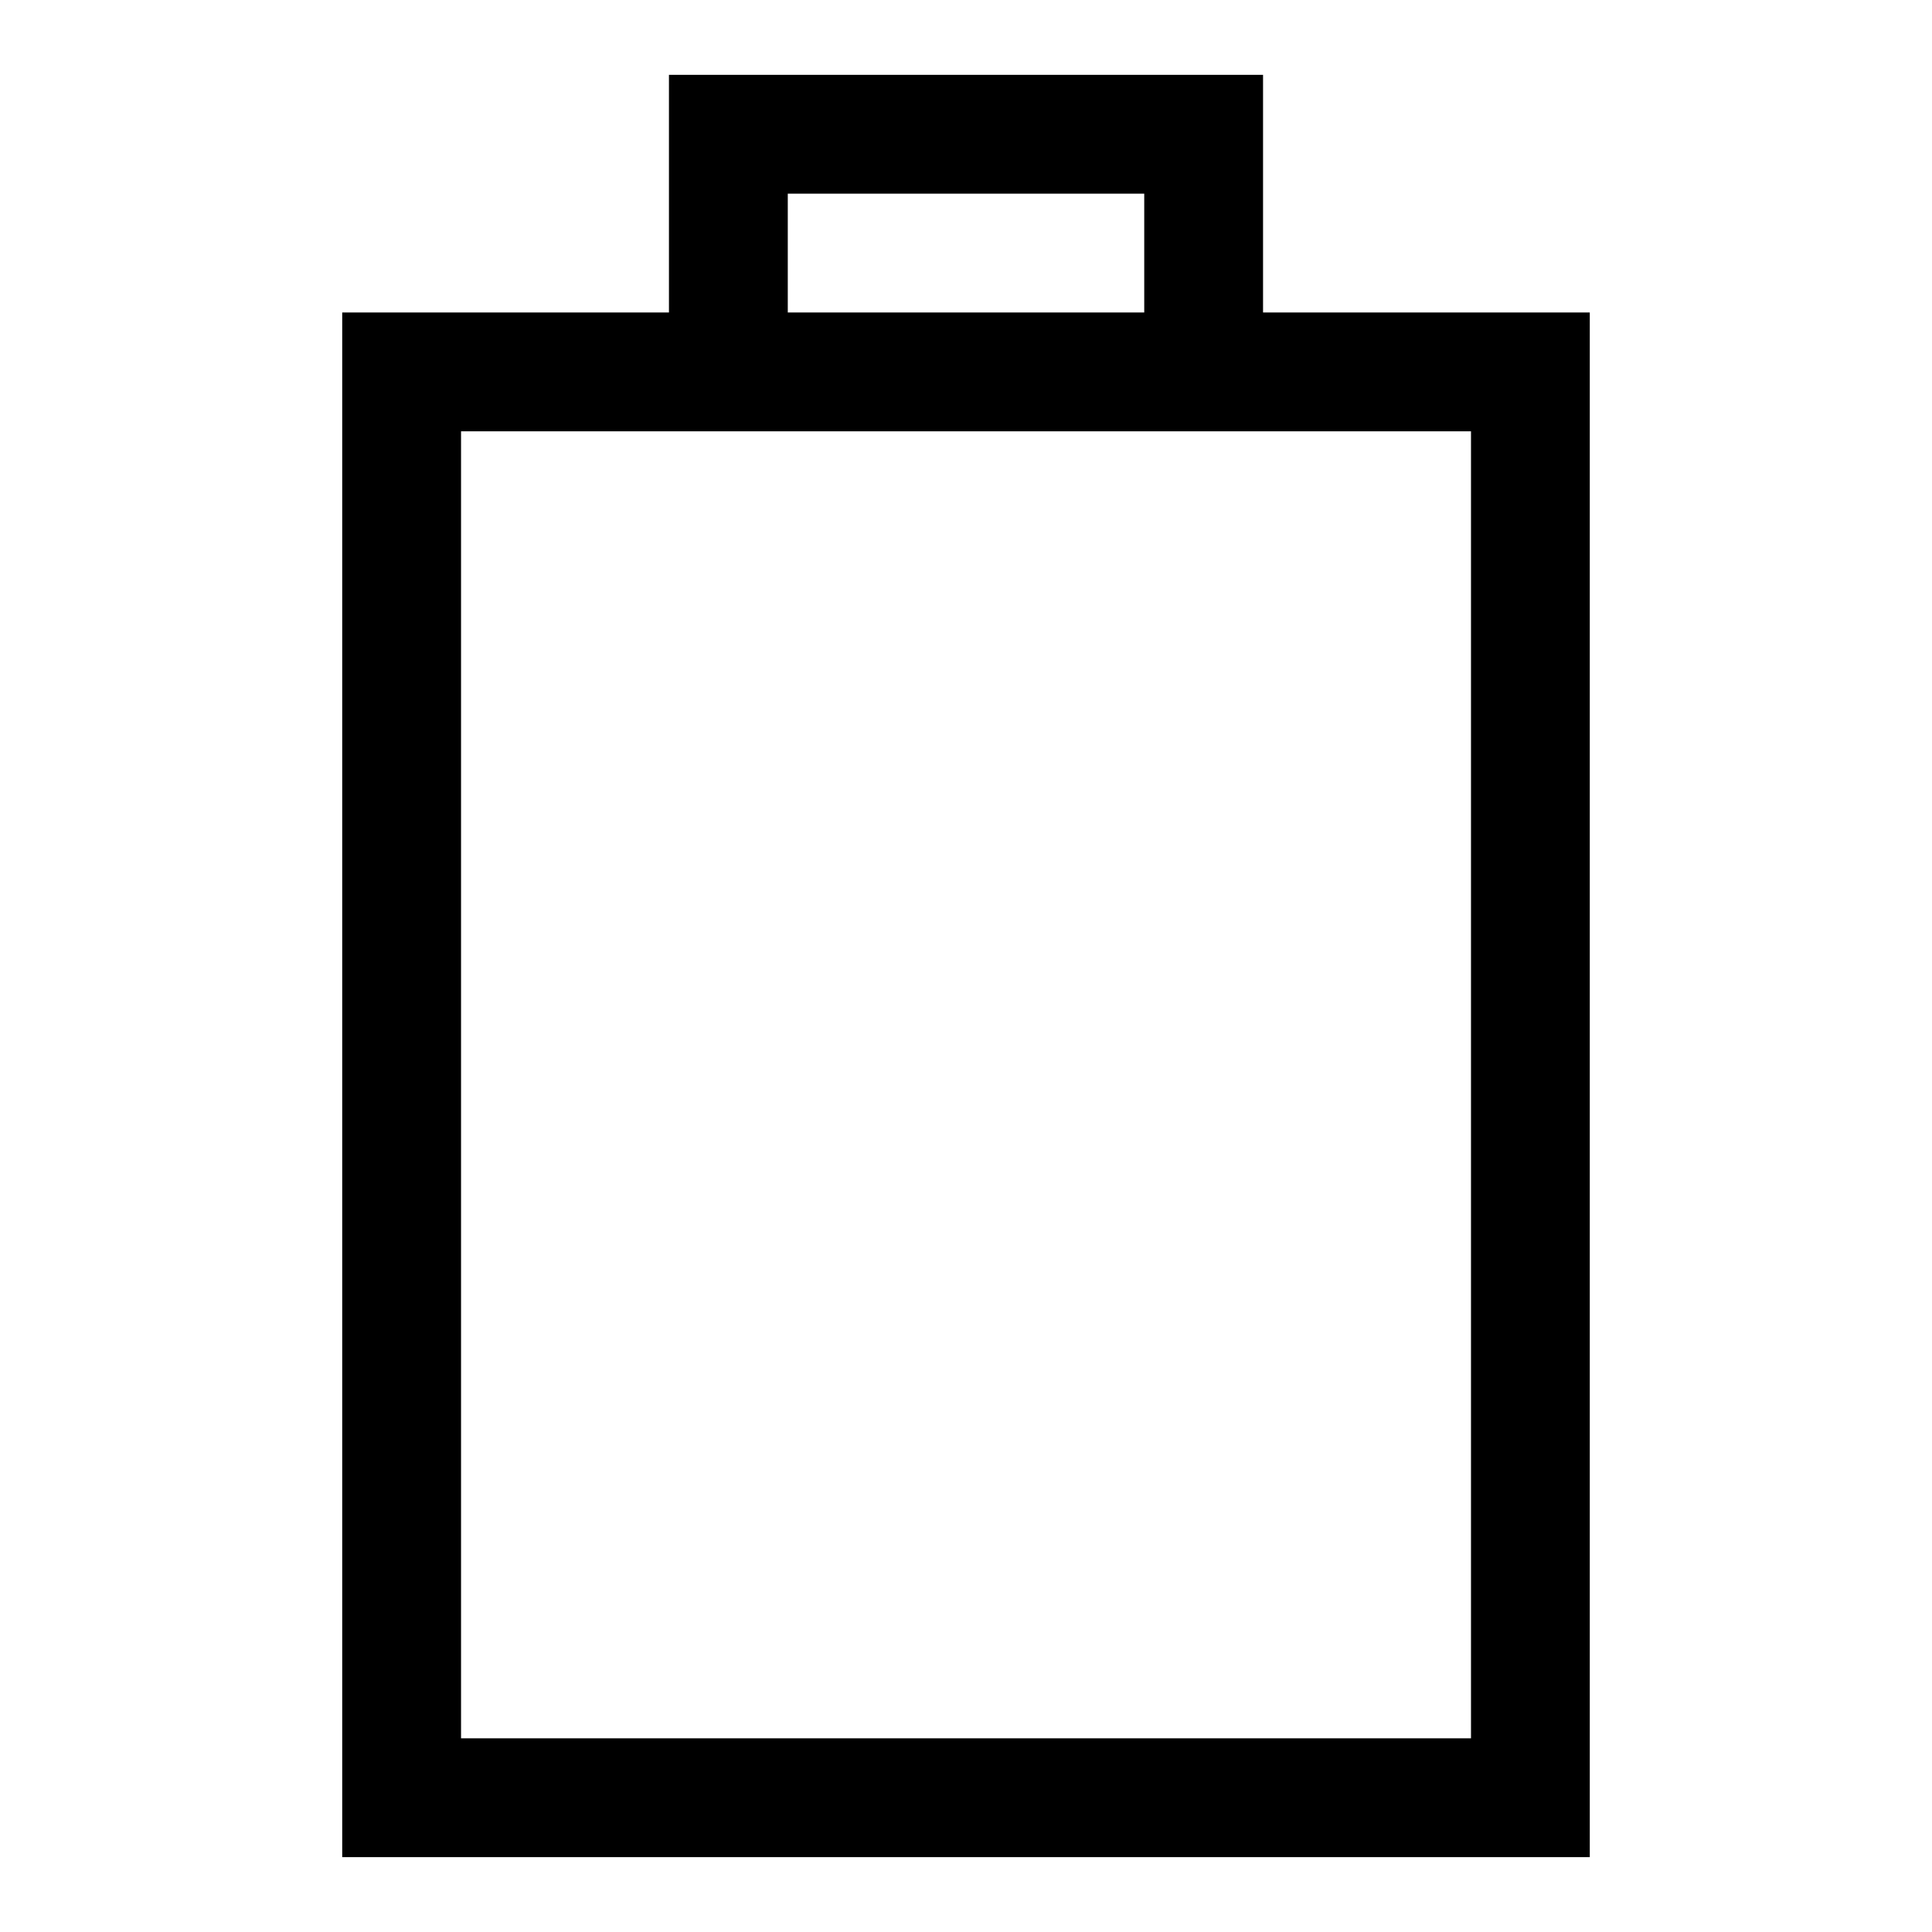<?xml version="1.0" encoding="UTF-8"?>
<!-- Uploaded to: ICON Repo, www.svgrepo.com, Generator: ICON Repo Mixer Tools -->
<svg fill="#000000" width="800px" height="800px" version="1.1" viewBox="144 144 512 512" xmlns="http://www.w3.org/2000/svg">
 <path d="m478.72 226.81v-62.977h-157.44v62.977h-86.59v409.35h330.62v-409.35zm-125.95-31.488h94.465v31.488h-94.465zm181.06 409.35h-267.65v-346.37h267.65z"/>
</svg>